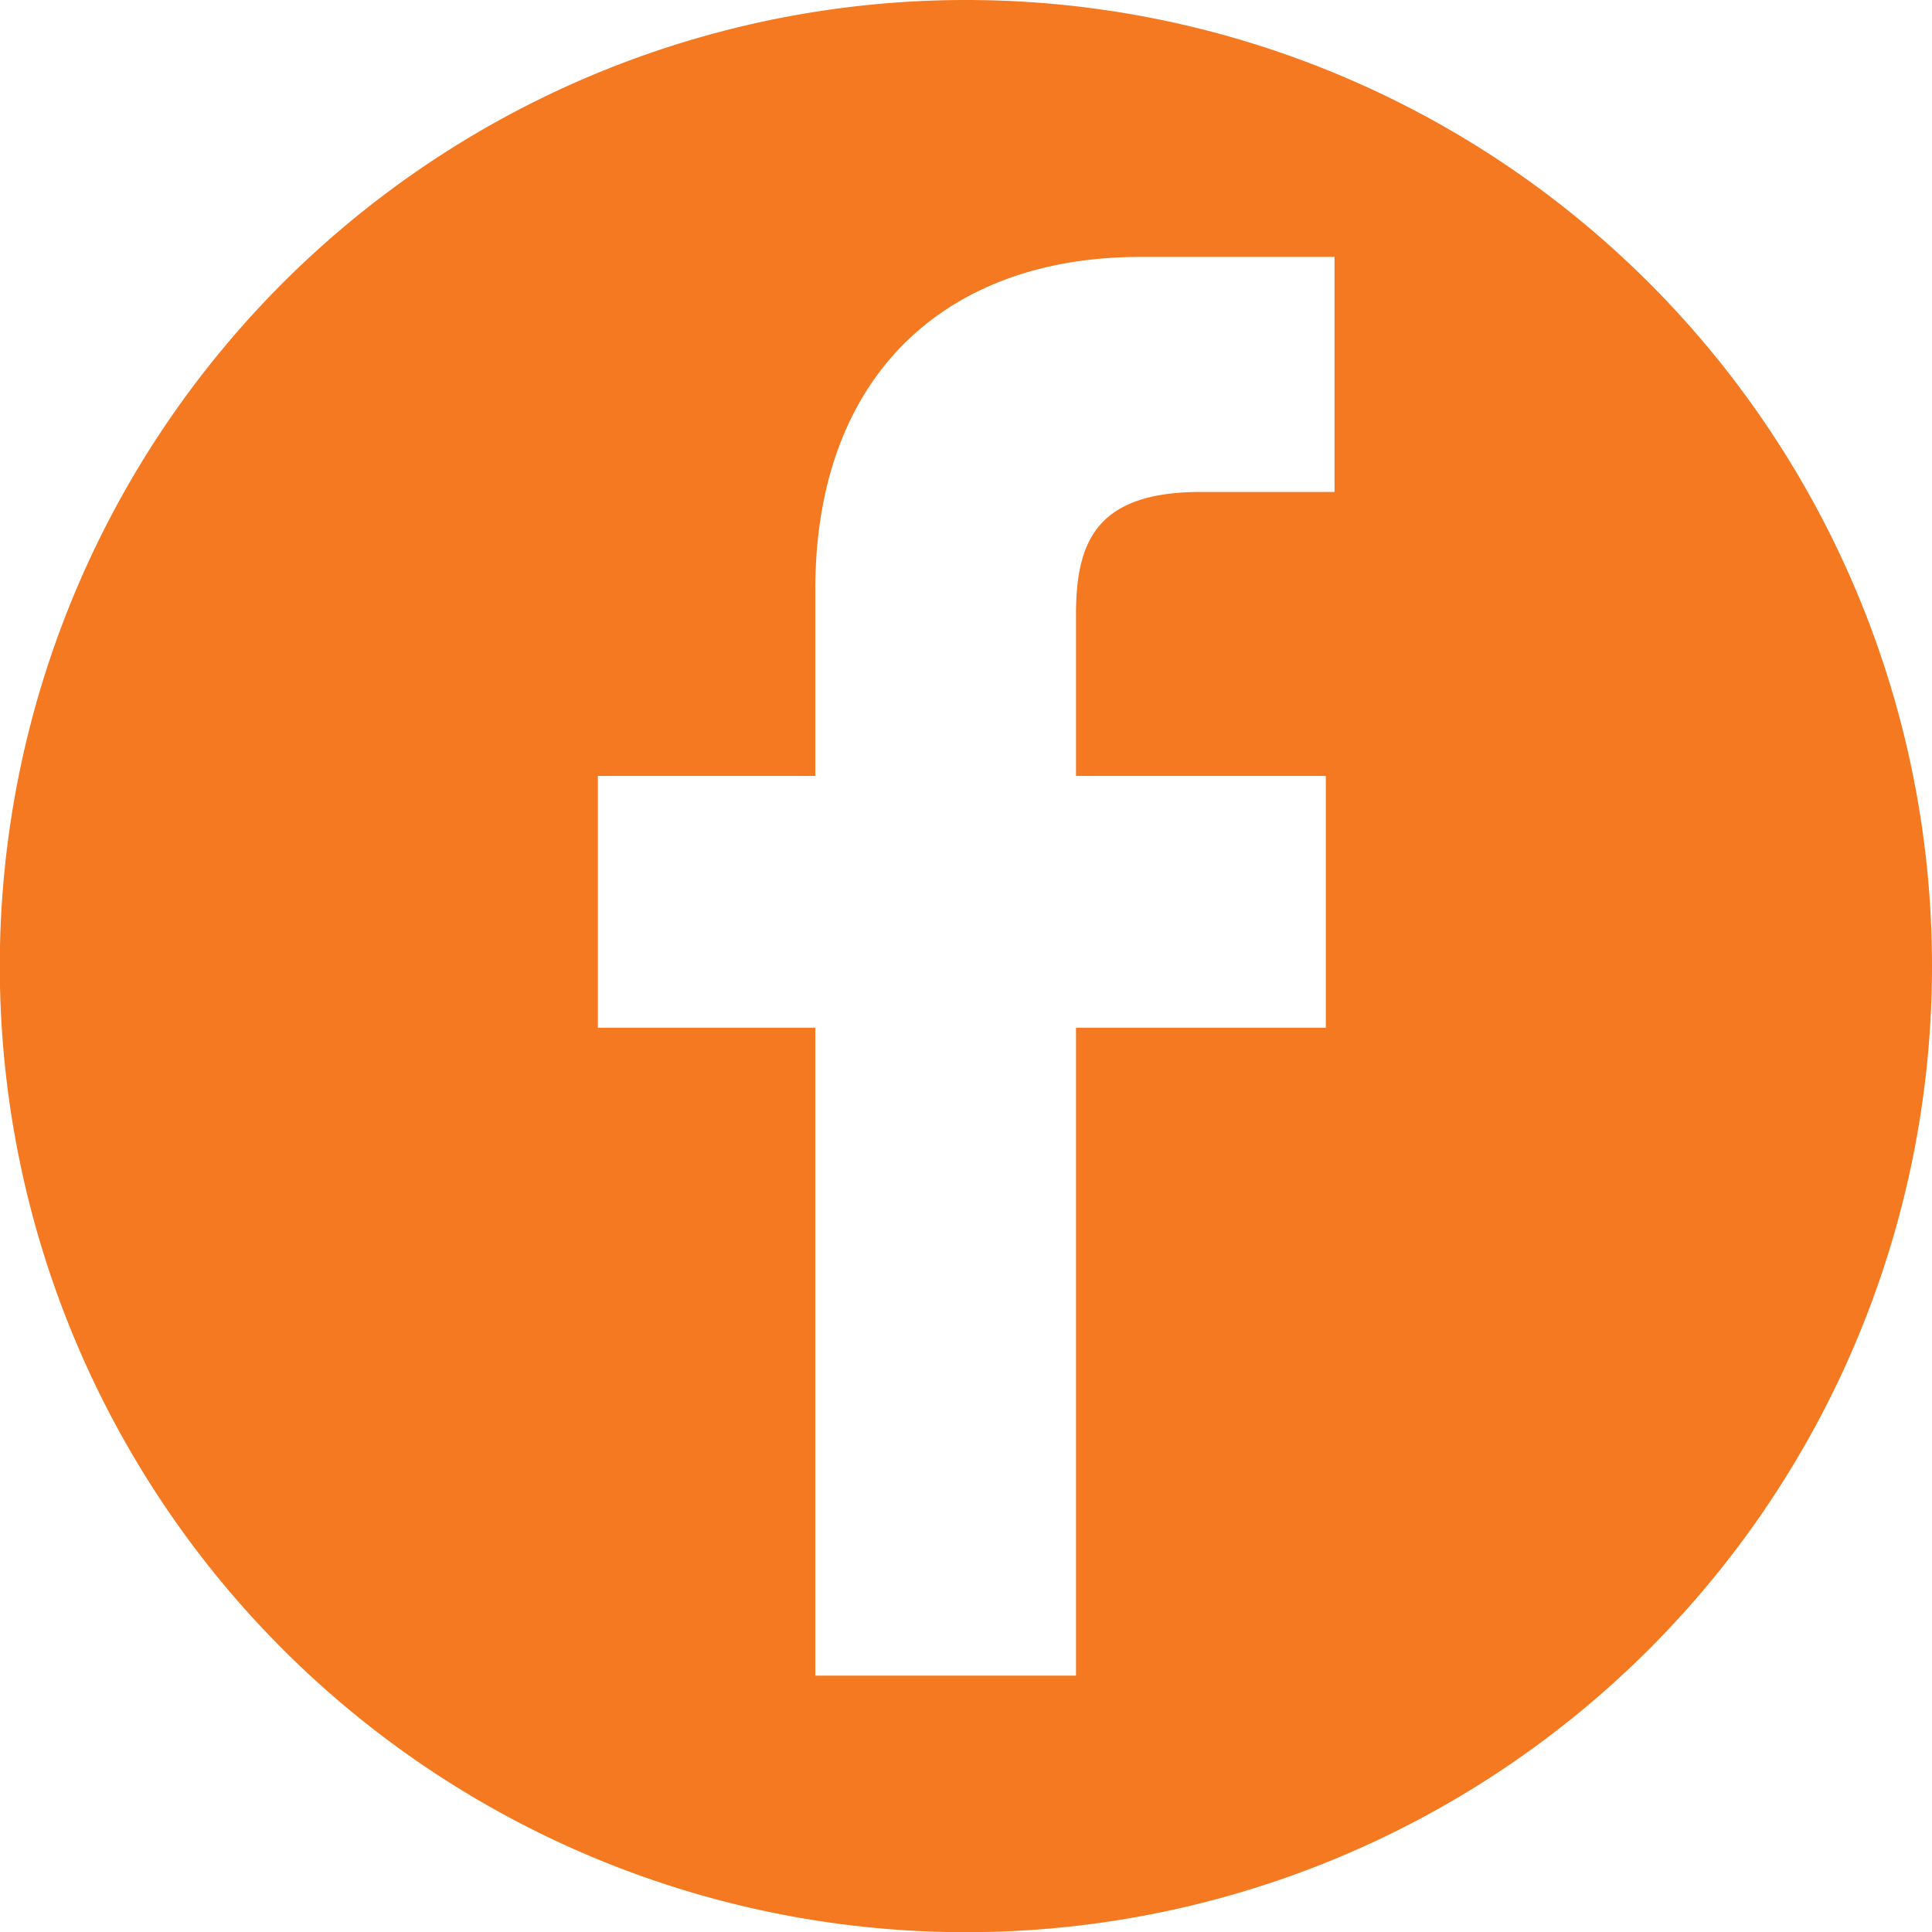 <svg xmlns="http://www.w3.org/2000/svg" viewBox="0 0 97.75 97.75"><defs><style>.cls-1{fill:#f47920;}</style></defs><title>fb</title><g id="Layer_2" data-name="Layer 2"><g id="Capa_1" data-name="Capa 1"><path class="cls-1" d="M48.88,0A48.88,48.88,0,1,0,97.75,48.88,48.87,48.87,0,0,0,48.88,0ZM67.52,24.89H60.76c-5.3,0-6.32,2.52-6.32,6.22v8.15H67.08V52H54.44V84.78H41.25V52h-11V39.26h11V29.84C41.25,18.92,47.93,13,57.67,13h9.85V24.89Z"/></g></g></svg>